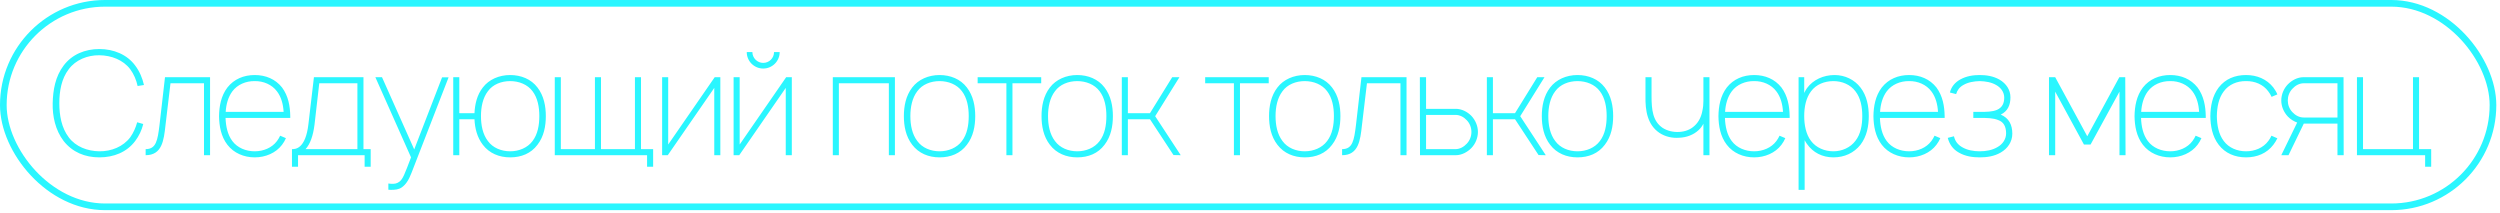 <?xml version="1.0" encoding="UTF-8"?> <svg xmlns="http://www.w3.org/2000/svg" width="563" height="48" viewBox="0 0 563 48" fill="none"><rect x="0.749" y="0.749" width="560.67" height="45.829" rx="22.915" stroke="#2AF6FF" stroke-width="1.499"></rect><path d="M30.893 27.535L32.259 27.925C31.934 29.292 31.316 30.593 30.438 31.764C28.551 34.269 25.624 35.44 22.371 35.44C19.118 35.44 16.32 34.269 14.336 31.764C12.45 29.292 11.799 26.169 11.864 23.241C11.929 20.314 12.45 17.224 14.336 14.752C16.223 12.247 19.151 11.043 22.371 11.043C25.591 11.043 28.616 12.279 30.438 14.752C31.446 16.085 32.064 17.581 32.422 19.143L30.991 19.371C30.698 18.004 30.145 16.703 29.332 15.597C27.738 13.483 25.071 12.475 22.371 12.442C19.703 12.409 17.036 13.483 15.475 15.597C13.848 17.712 13.36 20.509 13.36 23.241C13.36 25.974 13.848 28.771 15.475 30.918C17.036 33.032 19.703 34.041 22.371 34.073C25.071 34.106 27.738 33.032 29.332 30.918C30.047 29.91 30.568 28.739 30.893 27.535ZM37.157 17.386H47.306V34.952H45.94V18.753H38.393L37.255 28.316C36.897 31.569 36.506 34.952 32.798 34.952V33.586C35.173 33.586 35.498 31.601 35.921 28.153L37.157 17.386ZM63.513 19.696C64.944 21.615 65.335 23.957 65.367 26.169V26.559H50.794C50.859 28.446 51.25 30.333 52.323 31.764C53.462 33.293 55.381 34.073 57.365 34.073C59.317 34.073 61.236 33.293 62.374 31.764C62.667 31.373 62.895 30.983 63.09 30.56L64.391 31.113C64.164 31.634 63.871 32.154 63.513 32.61C62.114 34.464 59.772 35.44 57.365 35.44C54.925 35.44 52.649 34.464 51.217 32.61C49.754 30.723 49.363 28.348 49.331 26.169C49.363 23.957 49.754 21.615 51.217 19.696C52.714 17.809 54.893 16.898 57.365 16.898C59.837 16.898 62.017 17.809 63.513 19.696ZM52.323 20.574C51.38 21.843 50.925 23.502 50.827 25.193H63.871C63.773 23.502 63.35 21.843 62.374 20.574C61.236 19.045 59.317 18.232 57.365 18.265C55.381 18.232 53.462 19.045 52.323 20.574ZM81.853 17.386V33.586H83.479V37.554H82.113V34.952H67.118V37.554H65.751V33.586C66.499 33.586 68.809 33.586 69.46 27.925L70.696 17.386H81.853ZM80.487 33.586V18.753H71.899L70.826 28.088C70.501 30.625 69.85 32.447 68.809 33.586H80.487ZM99.558 17.419H101.022L92.662 38.953C92.012 40.677 91.296 41.62 90.516 42.173C89.8 42.693 88.954 42.758 88.043 42.758L87.458 42.726V41.327L88.076 41.392C88.824 41.425 89.377 41.36 89.963 40.904C90.743 40.286 91.101 39.278 92.565 35.44L84.53 17.386H86.027L93.281 33.651L99.558 17.419ZM121.033 19.696C122.497 21.582 122.92 23.957 122.92 26.137C122.92 28.381 122.497 30.723 121.033 32.61C119.57 34.561 117.39 35.44 114.885 35.44C112.413 35.44 110.201 34.529 108.738 32.61C107.436 30.918 106.949 28.869 106.851 26.852H103.435V34.952H102.069V17.386H103.435V25.486H106.851C106.949 23.502 107.404 21.387 108.738 19.696C110.104 17.907 112.381 16.898 114.885 16.898C117.325 16.898 119.602 17.809 121.033 19.696ZM119.927 31.764C121.098 30.235 121.456 28.186 121.456 26.137C121.456 24.152 121.098 22.07 119.927 20.542C118.789 19.013 116.87 18.265 114.885 18.265C112.901 18.265 110.982 19.013 109.876 20.542C108.705 22.07 108.315 24.152 108.315 26.137C108.315 28.186 108.705 30.235 109.876 31.764C110.982 33.293 112.901 34.073 114.885 34.073C116.87 34.073 118.789 33.293 119.927 31.764ZM144.354 33.586H147.086V37.554H145.72V34.952H124.935V17.386H126.301V33.586H133.978V17.386H135.344V33.586H142.988V17.386H144.354V33.586ZM162.22 17.386V34.952H160.854V19.794L150.38 34.952H149.111V17.386H150.478V32.545L160.952 17.386H162.22ZM174.315 11.726H175.583C175.583 13.776 173.924 15.435 171.875 15.435C169.826 15.435 168.167 13.776 168.167 11.726H169.435C169.435 13.06 170.541 14.166 171.875 14.166C173.241 14.166 174.315 13.06 174.315 11.726ZM178.316 17.386V34.952H176.95V19.794L166.475 34.952H165.207V17.386H166.573V32.545L177.047 17.386H178.316ZM201.535 17.386V34.952H200.169V18.753H188.914V34.952H187.548V17.386H201.535ZM211.586 35.44C209.114 35.44 206.902 34.529 205.438 32.61C203.974 30.723 203.552 28.381 203.552 26.137C203.552 23.957 203.974 21.582 205.438 19.696C206.804 17.907 209.081 16.898 211.586 16.898C214.026 16.898 216.303 17.809 217.734 19.696C219.198 21.582 219.621 23.957 219.621 26.137C219.621 28.381 219.198 30.723 217.734 32.61C216.27 34.561 214.091 35.44 211.586 35.44ZM216.628 31.764C217.799 30.235 218.157 28.186 218.157 26.137C218.157 24.152 217.799 22.07 216.628 20.542C215.49 19.013 213.57 18.265 211.586 18.265C209.602 18.265 207.683 19.013 206.577 20.542C205.406 22.07 205.015 24.152 205.015 26.137C205.015 28.186 205.406 30.235 206.577 31.764C207.683 33.293 209.602 34.073 211.586 34.073C213.57 34.073 215.49 33.293 216.628 31.764ZM234.478 17.386V18.753H228.005V34.952H226.639V18.753H220.165V17.386H234.478ZM242.588 35.44C240.115 35.44 237.904 34.529 236.44 32.61C234.976 30.723 234.553 28.381 234.553 26.137C234.553 23.957 234.976 21.582 236.44 19.696C237.806 17.907 240.083 16.898 242.588 16.898C245.027 16.898 247.304 17.809 248.736 19.696C250.199 21.582 250.622 23.957 250.622 26.137C250.622 28.381 250.199 30.723 248.736 32.61C247.272 34.561 245.092 35.44 242.588 35.44ZM247.63 31.764C248.801 30.235 249.158 28.186 249.158 26.137C249.158 24.152 248.801 22.07 247.63 20.542C246.491 19.013 244.572 18.265 242.588 18.265C240.603 18.265 238.684 19.013 237.578 20.542C236.407 22.07 236.017 24.152 236.017 26.137C236.017 28.186 236.407 30.235 237.578 31.764C238.684 33.293 240.603 34.073 242.588 34.073C244.572 34.073 246.491 33.293 247.63 31.764ZM265.61 17.386L260.145 26.169L265.902 34.952L264.276 34.919L258.974 26.852H253.997V34.952H252.631V17.386H253.997V25.486H258.974L263.983 17.386H265.61ZM285.716 17.386V18.753H279.243V34.952H277.877V18.753H271.404V17.386H285.716ZM293.826 35.44C291.354 35.44 289.142 34.529 287.678 32.61C286.214 30.723 285.791 28.381 285.791 26.137C285.791 23.957 286.214 21.582 287.678 19.696C289.044 17.907 291.321 16.898 293.826 16.898C296.265 16.898 298.542 17.809 299.974 19.696C301.438 21.582 301.86 23.957 301.86 26.137C301.86 28.381 301.438 30.723 299.974 32.61C298.51 34.561 296.331 35.44 293.826 35.44ZM298.868 31.764C300.039 30.235 300.397 28.186 300.397 26.137C300.397 24.152 300.039 22.07 298.868 20.542C297.729 19.013 295.81 18.265 293.826 18.265C291.842 18.265 289.922 19.013 288.817 20.542C287.645 22.07 287.255 24.152 287.255 26.137C287.255 28.186 287.645 30.235 288.817 31.764C289.922 33.293 291.842 34.073 293.826 34.073C295.81 34.073 297.729 33.293 298.868 31.764ZM306.601 17.386H316.75V34.952H315.384V18.753H307.837L306.699 28.316C306.341 31.569 305.951 34.952 302.243 34.952V33.586C304.617 33.586 304.942 31.601 305.365 28.153L306.601 17.386ZM319.751 17.386H321.15V24.51H327.851C329.152 24.51 330.453 25.161 331.364 26.104C332.274 27.08 332.827 28.381 332.827 29.715C332.827 31.048 332.274 32.382 331.364 33.325C330.453 34.269 329.152 34.952 327.851 34.952H319.784L319.751 17.386ZM321.15 25.876V33.586H327.785C328.761 33.586 329.672 33.065 330.323 32.349C331.006 31.634 331.364 30.69 331.364 29.715C331.364 28.739 331.006 27.795 330.323 27.08C329.672 26.364 328.761 25.876 327.785 25.876H321.15ZM347.819 17.386L342.354 26.169L348.112 34.952L346.485 34.919L341.183 26.852H336.206V34.952H334.84V17.386H336.206V25.486H341.183L346.192 17.386H347.819ZM355.25 35.44C352.777 35.44 350.565 34.529 349.102 32.61C347.638 30.723 347.215 28.381 347.215 26.137C347.215 23.957 347.638 21.582 349.102 19.696C350.468 17.907 352.745 16.898 355.25 16.898C357.689 16.898 359.966 17.809 361.397 19.696C362.861 21.582 363.284 23.957 363.284 26.137C363.284 28.381 362.861 30.723 361.397 32.61C359.934 34.561 357.754 35.44 355.25 35.44ZM360.291 31.764C361.462 30.235 361.82 28.186 361.82 26.137C361.82 24.152 361.462 22.07 360.291 20.542C359.153 19.013 357.234 18.265 355.25 18.265C353.265 18.265 351.346 19.013 350.24 20.542C349.069 22.07 348.679 24.152 348.679 26.137C348.679 28.186 349.069 30.235 350.24 31.764C351.346 33.293 353.265 34.073 355.25 34.073C357.234 34.073 359.153 33.293 360.291 31.764ZM383.606 17.386H384.972V34.952H383.606V27.86C383.346 28.381 382.988 28.869 382.533 29.292C381.362 30.398 379.768 30.951 378.206 31.016C376.678 31.146 375.051 30.821 373.685 29.91C371.018 28.088 370.497 24.965 370.562 21.648V17.386H371.928V21.648C371.928 24.803 372.221 27.308 374.433 28.804C375.507 29.487 376.808 29.78 378.141 29.715C379.443 29.649 380.711 29.194 381.622 28.316C382.565 27.47 383.151 26.234 383.378 24.933C383.541 24.217 383.606 23.502 383.606 22.753V17.386ZM401.176 19.696C402.607 21.615 402.997 23.957 403.03 26.169V26.559H388.457C388.522 28.446 388.912 30.333 389.986 31.764C391.124 33.293 393.043 34.073 395.028 34.073C396.979 34.073 398.899 33.293 400.037 31.764C400.33 31.373 400.557 30.983 400.753 30.56L402.054 31.113C401.826 31.634 401.533 32.154 401.176 32.61C399.777 34.464 397.435 35.44 395.028 35.44C392.588 35.44 390.311 34.464 388.88 32.61C387.416 30.723 387.026 28.348 386.993 26.169C387.026 23.957 387.416 21.615 388.88 19.696C390.376 17.809 392.555 16.898 395.028 16.898C397.5 16.898 399.679 17.809 401.176 19.696ZM389.986 20.574C389.042 21.843 388.587 23.502 388.489 25.193H401.533C401.436 23.502 401.013 21.843 400.037 20.574C398.899 19.045 396.979 18.232 395.028 18.265C393.043 18.232 391.124 19.045 389.986 20.574ZM418.995 19.728C420.426 21.582 420.849 23.957 420.849 26.137C420.849 28.348 420.426 30.69 418.995 32.577C417.499 34.464 415.352 35.44 412.88 35.44C410.407 35.44 408.293 34.366 406.927 32.414C406.732 32.154 406.569 31.861 406.406 31.569V42.758H405.04V17.386H406.309V20.932C406.504 20.542 406.699 20.184 406.927 19.858C408.326 17.939 410.668 16.898 413.14 16.898C415.482 16.898 417.629 17.939 418.995 19.728ZM417.856 31.699C419.027 30.203 419.385 28.153 419.385 26.137C419.385 24.12 419.027 22.07 417.856 20.574C416.718 19.045 414.831 18.265 412.88 18.265C410.895 18.265 408.976 19.013 407.838 20.574C406.699 22.07 406.309 24.12 406.309 26.137C406.309 28.153 406.699 30.235 407.838 31.731C408.976 33.26 410.895 34.073 412.88 34.073C414.831 34.073 416.718 33.228 417.856 31.699ZM436.08 19.696C437.512 21.615 437.902 23.957 437.935 26.169V26.559H423.362C423.427 28.446 423.817 30.333 424.891 31.764C426.029 33.293 427.948 34.073 429.933 34.073C431.884 34.073 433.803 33.293 434.942 31.764C435.235 31.373 435.462 30.983 435.658 30.56L436.959 31.113C436.731 31.634 436.438 32.154 436.08 32.61C434.682 34.464 432.34 35.44 429.933 35.44C427.493 35.44 425.216 34.464 423.785 32.61C422.321 30.723 421.931 28.348 421.898 26.169C421.931 23.957 422.321 21.615 423.785 19.696C425.281 17.809 427.46 16.898 429.933 16.898C432.405 16.898 434.584 17.809 436.08 19.696ZM424.891 20.574C423.947 21.843 423.492 23.502 423.394 25.193H436.438C436.341 23.502 435.918 21.843 434.942 20.574C433.803 19.045 431.884 18.232 429.933 18.265C427.948 18.232 426.029 19.045 424.891 20.574ZM439.122 20.834C439.415 19.566 440.26 18.557 441.431 17.907C442.83 17.126 444.359 16.898 445.823 16.898C447.319 16.898 448.848 17.126 450.247 17.907C451.84 18.818 452.751 20.281 452.751 21.908C452.751 23.697 452.133 25.03 450.572 25.811C452.426 26.592 453.174 28.121 453.174 30.105C453.174 31.927 452.133 33.455 450.539 34.366C449.076 35.212 447.417 35.44 445.823 35.44C444.261 35.44 442.602 35.212 441.139 34.366C439.74 33.586 438.992 32.414 438.634 31.048L440.033 30.69C440.26 31.731 440.878 32.577 441.854 33.13C442.993 33.813 444.424 34.073 445.823 34.073C447.254 34.073 448.685 33.813 449.824 33.13C450.995 32.48 451.775 31.341 451.775 30.04C451.775 28.511 451.222 27.47 450.019 27.047C448.848 26.559 447.417 26.559 446.018 26.559H444.391V25.193H446.018C447.319 25.193 448.653 25.193 449.726 24.738C450.897 24.217 451.353 23.274 451.353 21.973C451.353 20.769 450.604 19.728 449.531 19.143C448.49 18.525 447.156 18.297 445.823 18.265C444.522 18.297 443.188 18.525 442.147 19.143C441.301 19.598 440.748 20.346 440.521 21.192L439.122 20.834ZM477.274 17.386H478.607L478.672 34.952H477.306V20.639L470.8 32.545H469.304L462.831 20.639V34.952H461.432V17.386H462.831L470.052 30.69L477.274 17.386ZM494.882 19.696C496.313 21.615 496.703 23.957 496.736 26.169V26.559H482.163C482.228 28.446 482.618 30.333 483.692 31.764C484.83 33.293 486.749 34.073 488.734 34.073C490.685 34.073 492.605 33.293 493.743 31.764C494.036 31.373 494.263 30.983 494.459 30.56L495.76 31.113C495.532 31.634 495.239 32.154 494.882 32.61C493.483 34.464 491.141 35.44 488.734 35.44C486.294 35.44 484.017 34.464 482.586 32.61C481.122 30.723 480.732 28.348 480.699 26.169C480.732 23.957 481.122 21.615 482.586 19.696C484.082 17.809 486.262 16.898 488.734 16.898C491.206 16.898 493.385 17.809 494.882 19.696ZM483.692 20.574C482.748 21.843 482.293 23.502 482.195 25.193H495.239C495.142 23.502 494.719 21.843 493.743 20.574C492.605 19.045 490.685 18.232 488.734 18.265C486.749 18.232 484.83 19.045 483.692 20.574ZM512.864 21.257L511.562 21.81C511.367 21.355 511.107 20.965 510.814 20.574C509.676 19.013 507.789 18.232 505.805 18.265C503.821 18.232 501.934 19.013 500.796 20.574C499.625 22.103 499.267 24.152 499.234 26.169C499.267 28.186 499.625 30.235 500.796 31.764C501.934 33.293 503.821 34.073 505.805 34.073C507.789 34.073 509.676 33.293 510.814 31.764C511.107 31.406 511.335 30.983 511.53 30.56L512.864 31.146C512.603 31.666 512.311 32.154 511.953 32.61C510.489 34.529 508.277 35.44 505.805 35.44C503.333 35.44 501.121 34.529 499.657 32.61C498.193 30.723 497.803 28.348 497.77 26.169C497.803 23.957 498.193 21.615 499.657 19.696C501.153 17.777 503.3 16.898 505.805 16.898C508.277 16.898 510.457 17.809 511.953 19.696C512.311 20.184 512.636 20.704 512.864 21.257ZM527.796 34.952H526.397V27.828H518.818L515.37 34.952H513.744L517.322 27.6C516.541 27.308 515.793 26.852 515.208 26.234C514.297 25.258 513.744 23.957 513.744 22.623C513.744 21.29 514.297 19.956 515.208 19.013C516.118 18.07 517.42 17.386 518.721 17.386H527.764L527.796 34.952ZM518.786 26.462H526.397V18.753H518.786C517.81 18.753 516.899 19.273 516.249 19.989C515.565 20.704 515.208 21.648 515.208 22.623C515.208 23.599 515.565 24.543 516.249 25.258C516.899 25.974 517.81 26.462 518.786 26.462ZM544.772 33.586H547.504V37.554H546.138V34.952H530.785V17.386H532.151V33.586H543.406V17.386H544.772V33.586Z" fill="#2AF6FF"></path></svg> 
